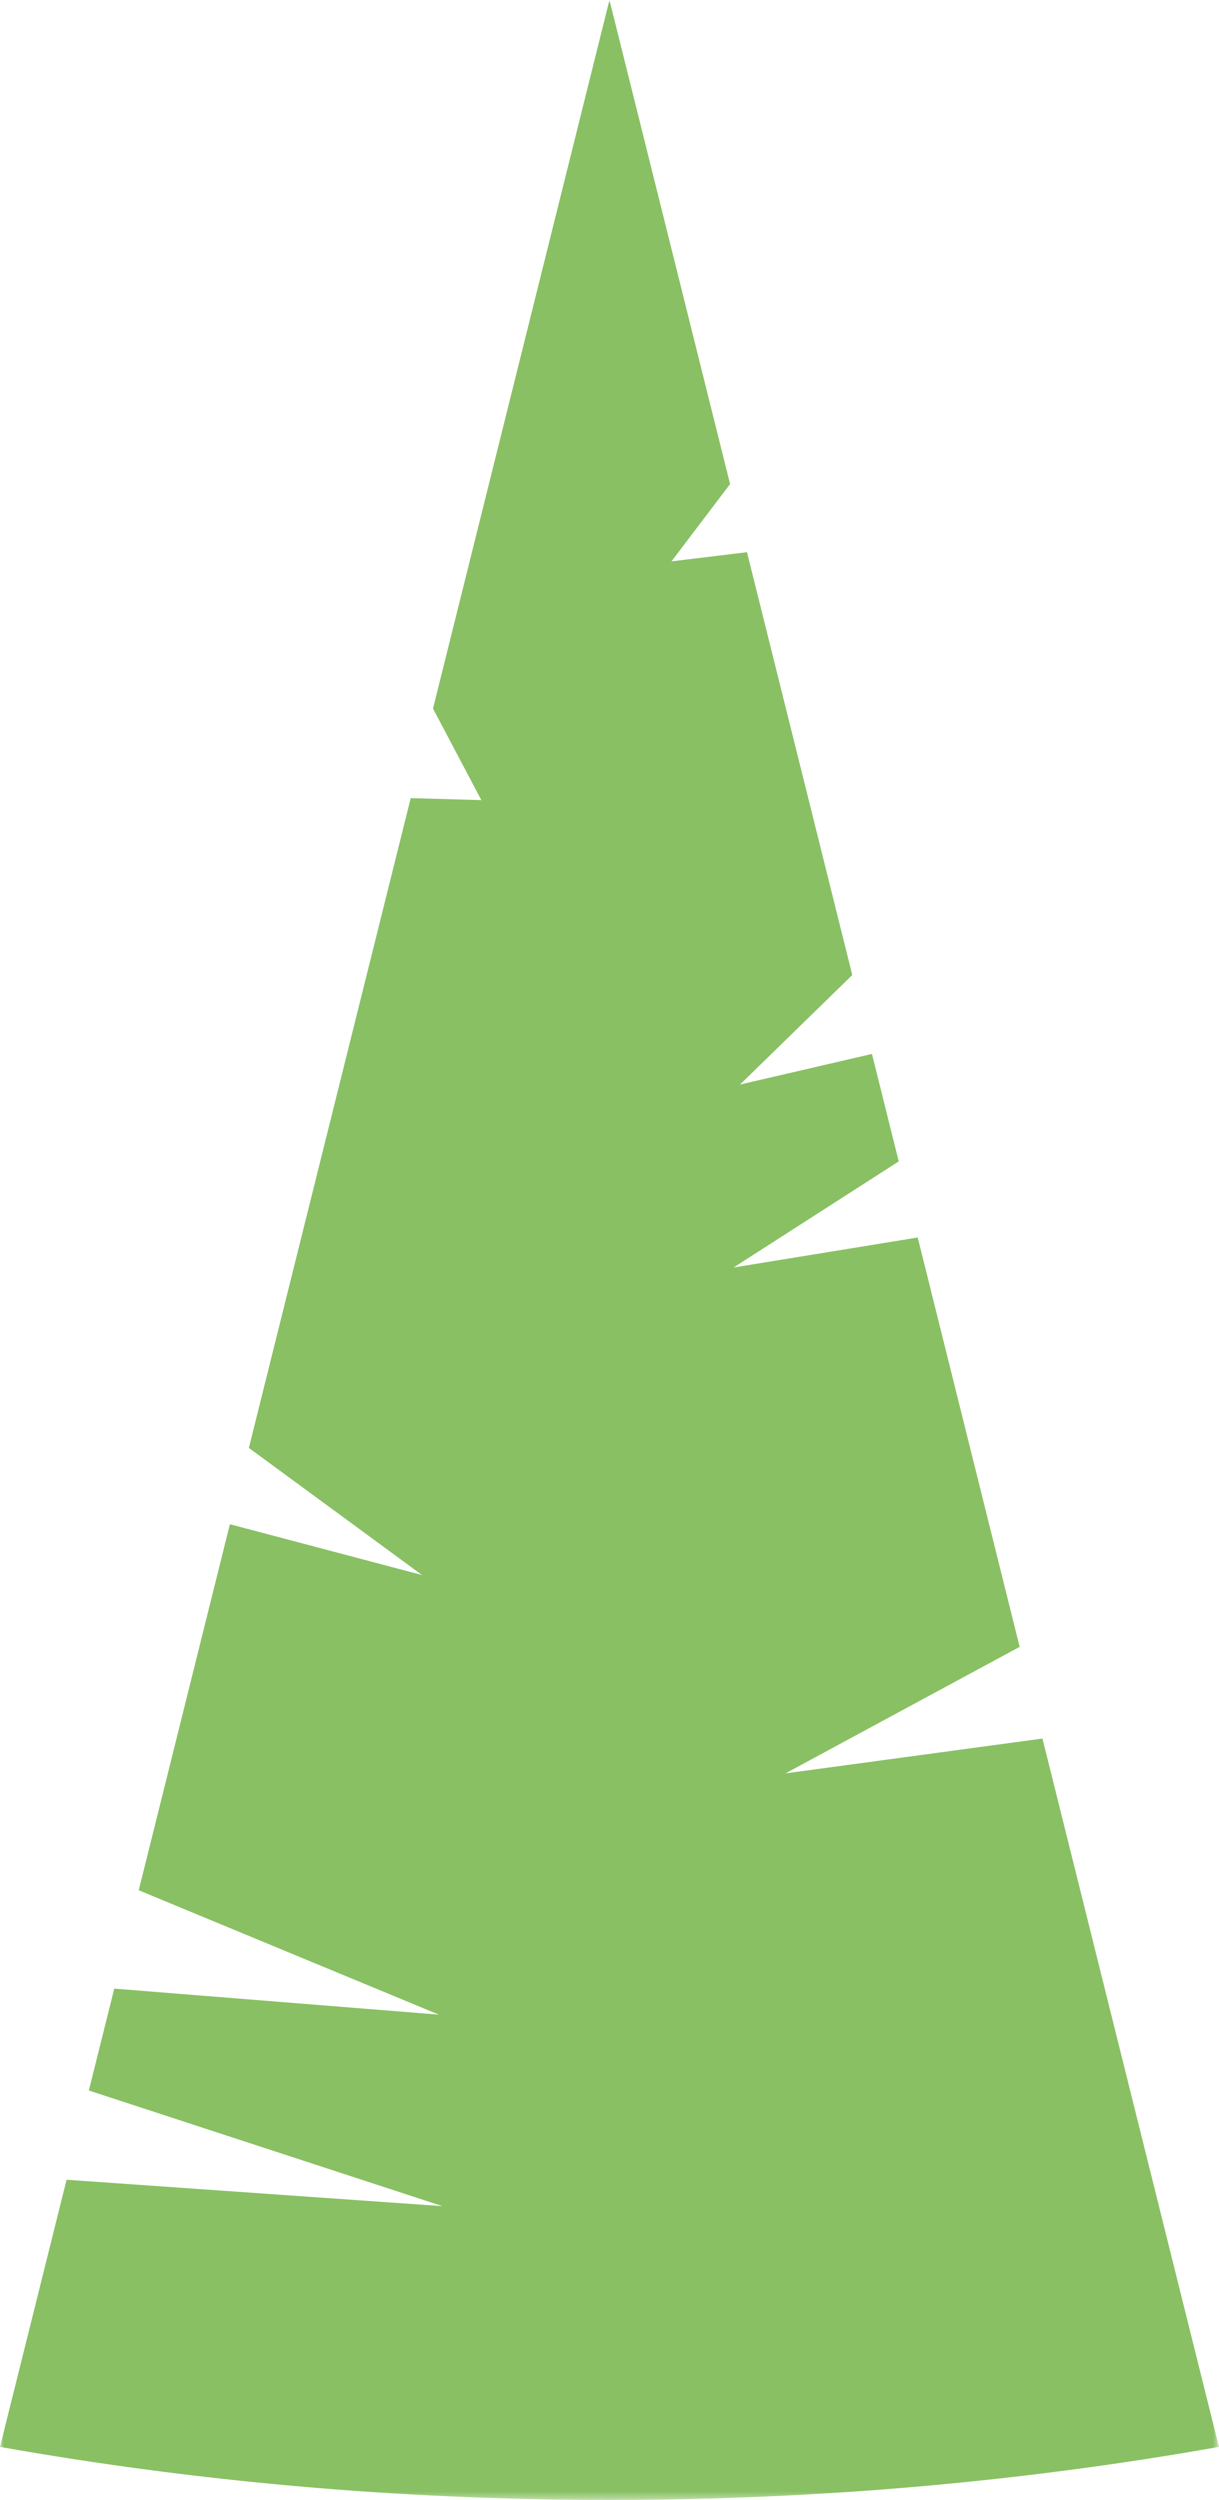 <svg xmlns="http://www.w3.org/2000/svg" xmlns:xlink="http://www.w3.org/1999/xlink" id="Layer_2" data-name="Layer 2" viewBox="0 0 159.29 326.6"><defs><mask id="mask" x="0" y="0" width="159.29" height="326.6" maskUnits="userSpaceOnUse"><g id="mask-2"><polygon id="path-1" points="0 0 159.29 0 159.29 326.6 0 326.6 0 0" style="fill: #fff; fill-rule: evenodd; stroke-width: 0px;"></polygon></g></mask></defs><g id="Layer_1-2" data-name="Layer 1"><g id="Group-19"><g style="mask: url(#mask);"><path id="Fill-17" d="M79.64,0l-23.06,92.57,6.32,11.96-9.23-.26-21.15,84.89,22.63,16.61-25.11-6.64-11.91,47.82,39.22,16.25-42.42-3.4-3.32,13.31,46.21,15.11-49.12-3.45L0,319.67c25.41,4.51,52.1,6.93,79.64,6.93s54.23-2.42,79.64-6.93l-23.06-92.54-33.58,4.55,30.6-16.53-13.32-53.48-24.06,3.92,21.58-13.86-3.5-14.04-17.24,4,14.67-14.31-13.76-55.24-9.87,1.2,7.66-10.1L79.64,0Z" style="fill: #89c063; fill-rule: evenodd; stroke-width: 0px;"></path></g></g></g></svg>